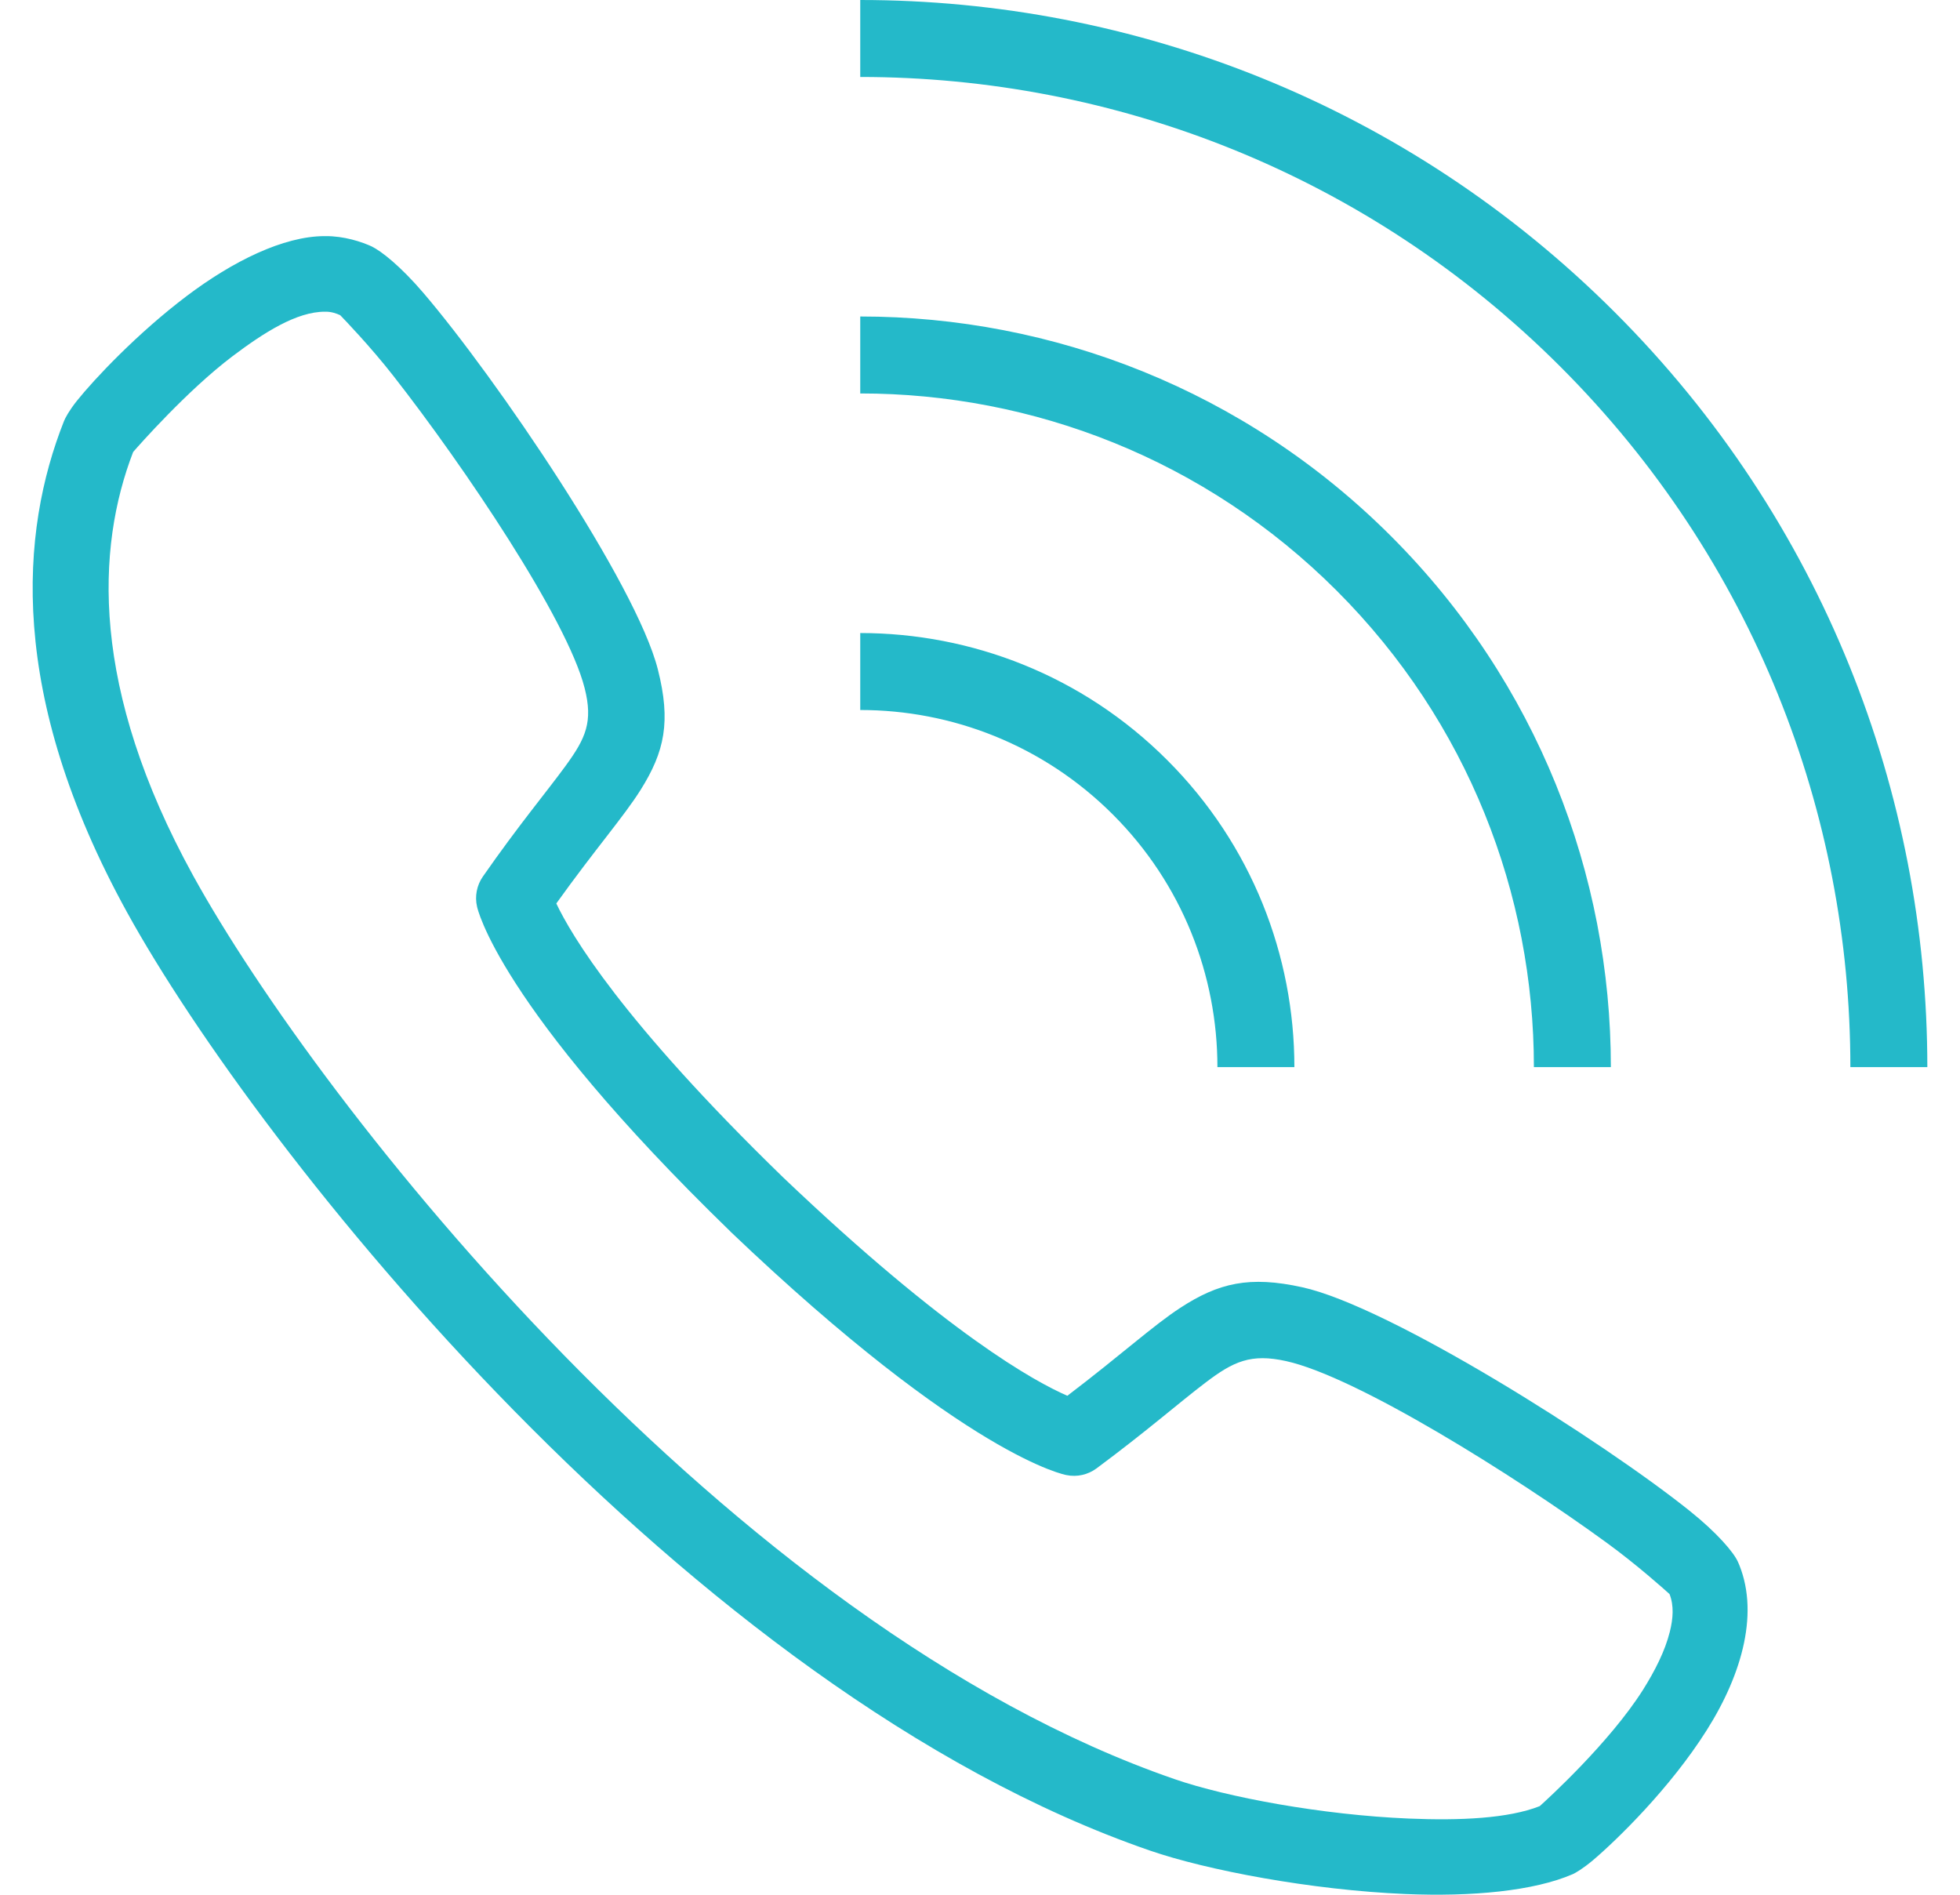 <svg width="30" height="29" viewBox="0 0 30 29" fill="none" xmlns="http://www.w3.org/2000/svg">
<path fill-rule="evenodd" clip-rule="evenodd" d="M26.599 23.901C26.601 23.906 26.603 23.91 26.605 23.915L26.599 23.901C26.536 23.761 26.286 23.463 25.858 23.121C24.515 22.047 21.267 19.995 19.932 19.702C19.124 19.524 18.652 19.635 18.066 20.017C17.651 20.287 17.163 20.735 16.337 21.363C15.848 21.151 14.498 20.415 11.983 18.017C9.517 15.622 8.742 14.308 8.515 13.828C9.116 12.989 9.548 12.499 9.805 12.09C10.173 11.504 10.272 11.044 10.069 10.245C9.737 8.935 7.589 5.778 6.476 4.478C6.133 4.078 5.837 3.842 5.691 3.774L5.718 3.785C5.533 3.696 5.258 3.612 4.983 3.614H4.97C4.336 3.614 3.557 4.003 2.86 4.529C2.106 5.098 1.442 5.803 1.176 6.136C1.06 6.282 0.999 6.395 0.979 6.446C0.31 8.134 0.109 10.629 1.944 13.962C3.952 17.608 10.524 25.882 17.598 28.323C18.476 28.626 20.072 28.928 21.511 28.989C22.532 29.032 23.477 28.943 24.073 28.685C24.112 28.668 24.227 28.602 24.382 28.472C24.745 28.164 25.562 27.371 26.123 26.482C26.674 25.611 26.941 24.646 26.592 23.884L26.599 23.9V23.901ZM5.208 4.825C5.261 4.879 5.674 5.308 6.024 5.757C7.099 7.131 8.68 9.474 8.948 10.53C9.08 11.048 8.966 11.298 8.657 11.722C8.366 12.121 7.942 12.625 7.391 13.416C7.297 13.551 7.265 13.719 7.302 13.878C7.302 13.878 7.604 15.378 11.18 18.849C11.181 18.85 11.182 18.851 11.183 18.853C14.818 22.319 16.324 22.577 16.324 22.577C16.485 22.61 16.651 22.572 16.783 22.475C17.555 21.902 18.052 21.465 18.45 21.163C18.881 20.835 19.147 20.714 19.684 20.832C20.762 21.069 23.175 22.58 24.594 23.614C25.048 23.944 25.484 24.334 25.554 24.398C25.624 24.576 25.609 24.773 25.558 24.977C25.484 25.272 25.33 25.574 25.147 25.865C24.636 26.672 23.679 27.544 23.567 27.644C23.087 27.833 22.351 27.867 21.561 27.834C20.242 27.779 18.78 27.508 17.977 27.23C11.179 24.885 4.888 16.909 2.958 13.405C1.378 10.535 1.472 8.386 2.038 6.918C2.121 6.822 2.868 5.974 3.558 5.453C4.035 5.093 4.542 4.768 4.975 4.771H4.988C5.07 4.77 5.152 4.798 5.209 4.825L5.208 4.825ZM13.167 10.867C14.567 10.867 15.966 11.4 17.034 12.467C18.1 13.533 18.634 14.933 18.634 16.333H19.812C19.812 14.631 19.163 12.93 17.866 11.634C16.57 10.337 14.868 9.689 13.167 9.689V10.867ZM13.167 6.022C15.807 6.022 18.447 7.028 20.46 9.041C22.472 11.053 23.478 13.693 23.478 16.333H24.656C24.656 13.391 23.535 10.45 21.293 8.208C19.05 5.965 16.109 4.844 13.167 4.844V6.022ZM13.167 1.178C17.047 1.178 20.928 2.657 23.886 5.615C26.843 8.572 28.322 12.453 28.322 16.333H29.5C29.5 12.151 27.906 7.969 24.719 4.782C21.531 1.594 17.349 0 13.167 0V1.178Z" fill="#24B9C9"/>
</svg>
